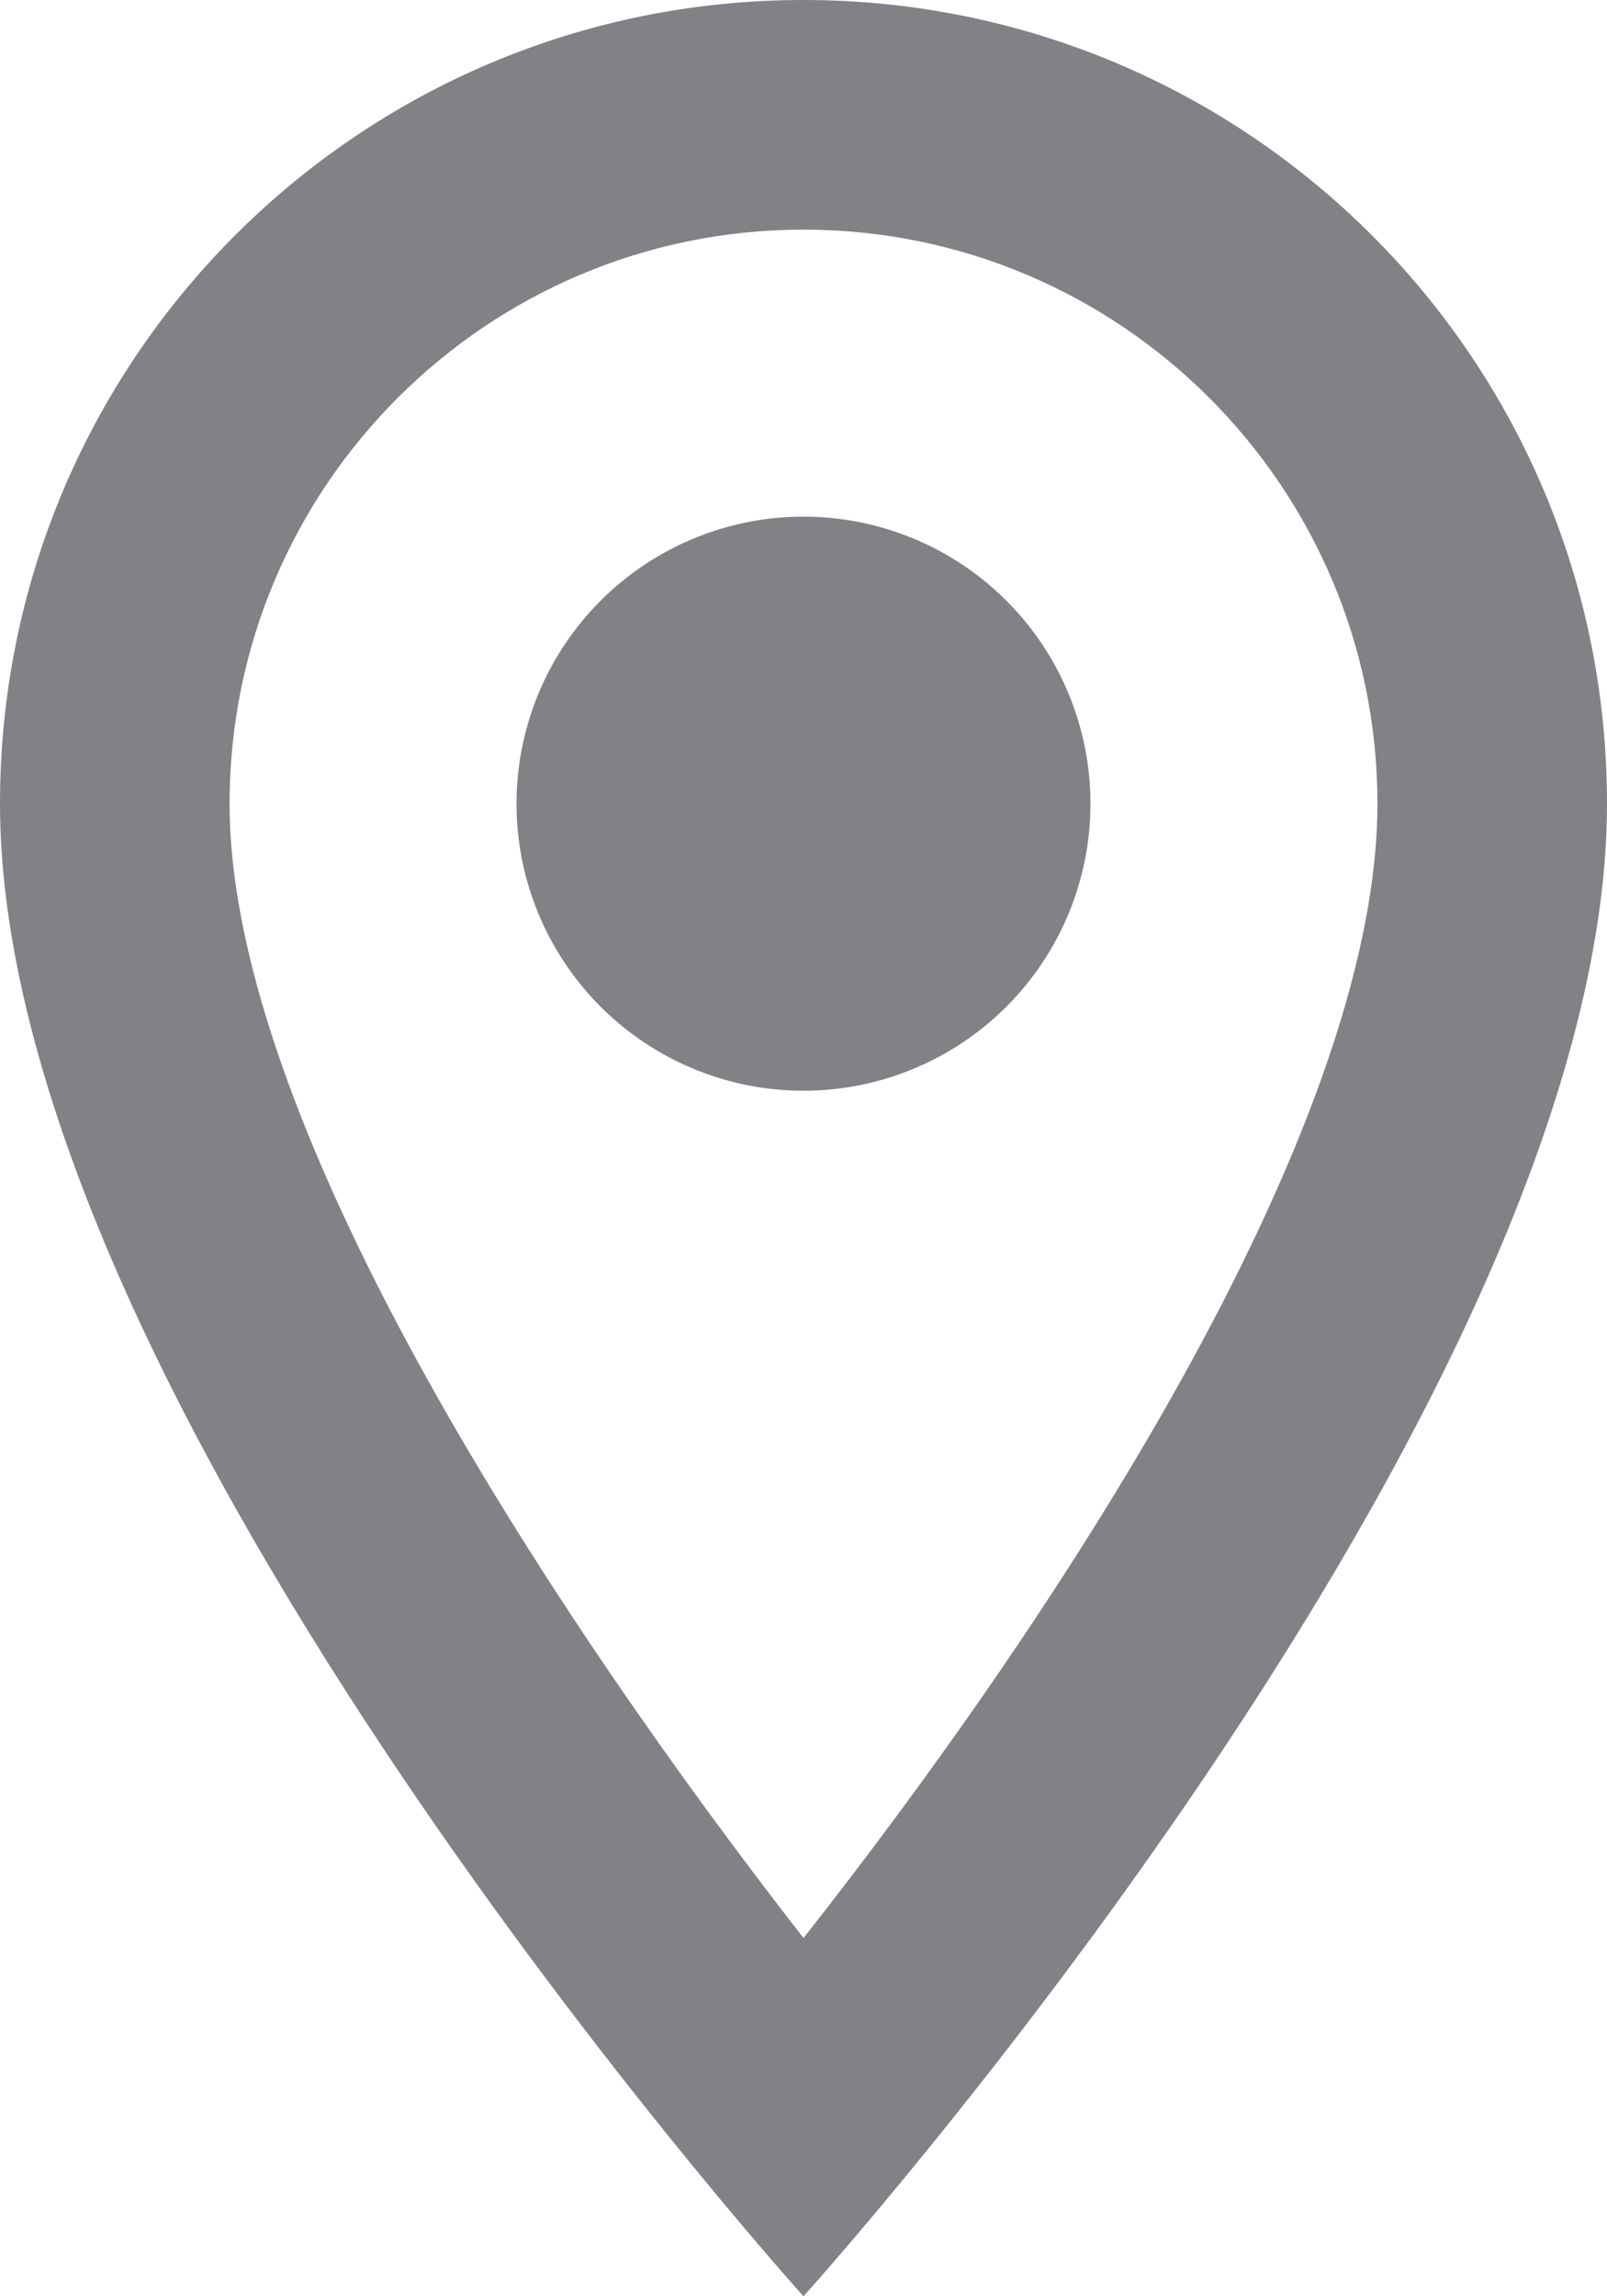 <svg xmlns="http://www.w3.org/2000/svg" width="14" height="20" viewBox="0 0 14 20"><g><g><g/><g><path fill="#818285" d="M2 7c0-2.76 2.24-5 5-5s5 2.24 5 5c0 2.88-2.88 7.19-5 9.88C4.92 14.21 2 9.85 2 7zm5-7C3.13 0 0 3.13 0 7c0 5.25 7 13 7 13s7-7.75 7-13c0-3.87-3.13-7-7-7z"/></g><g><path fill="#818285" d="M7 9.5a2.5 2.5 0 1 0 0-5 2.5 2.5 0 0 0 0 5z"/></g></g></g></svg>